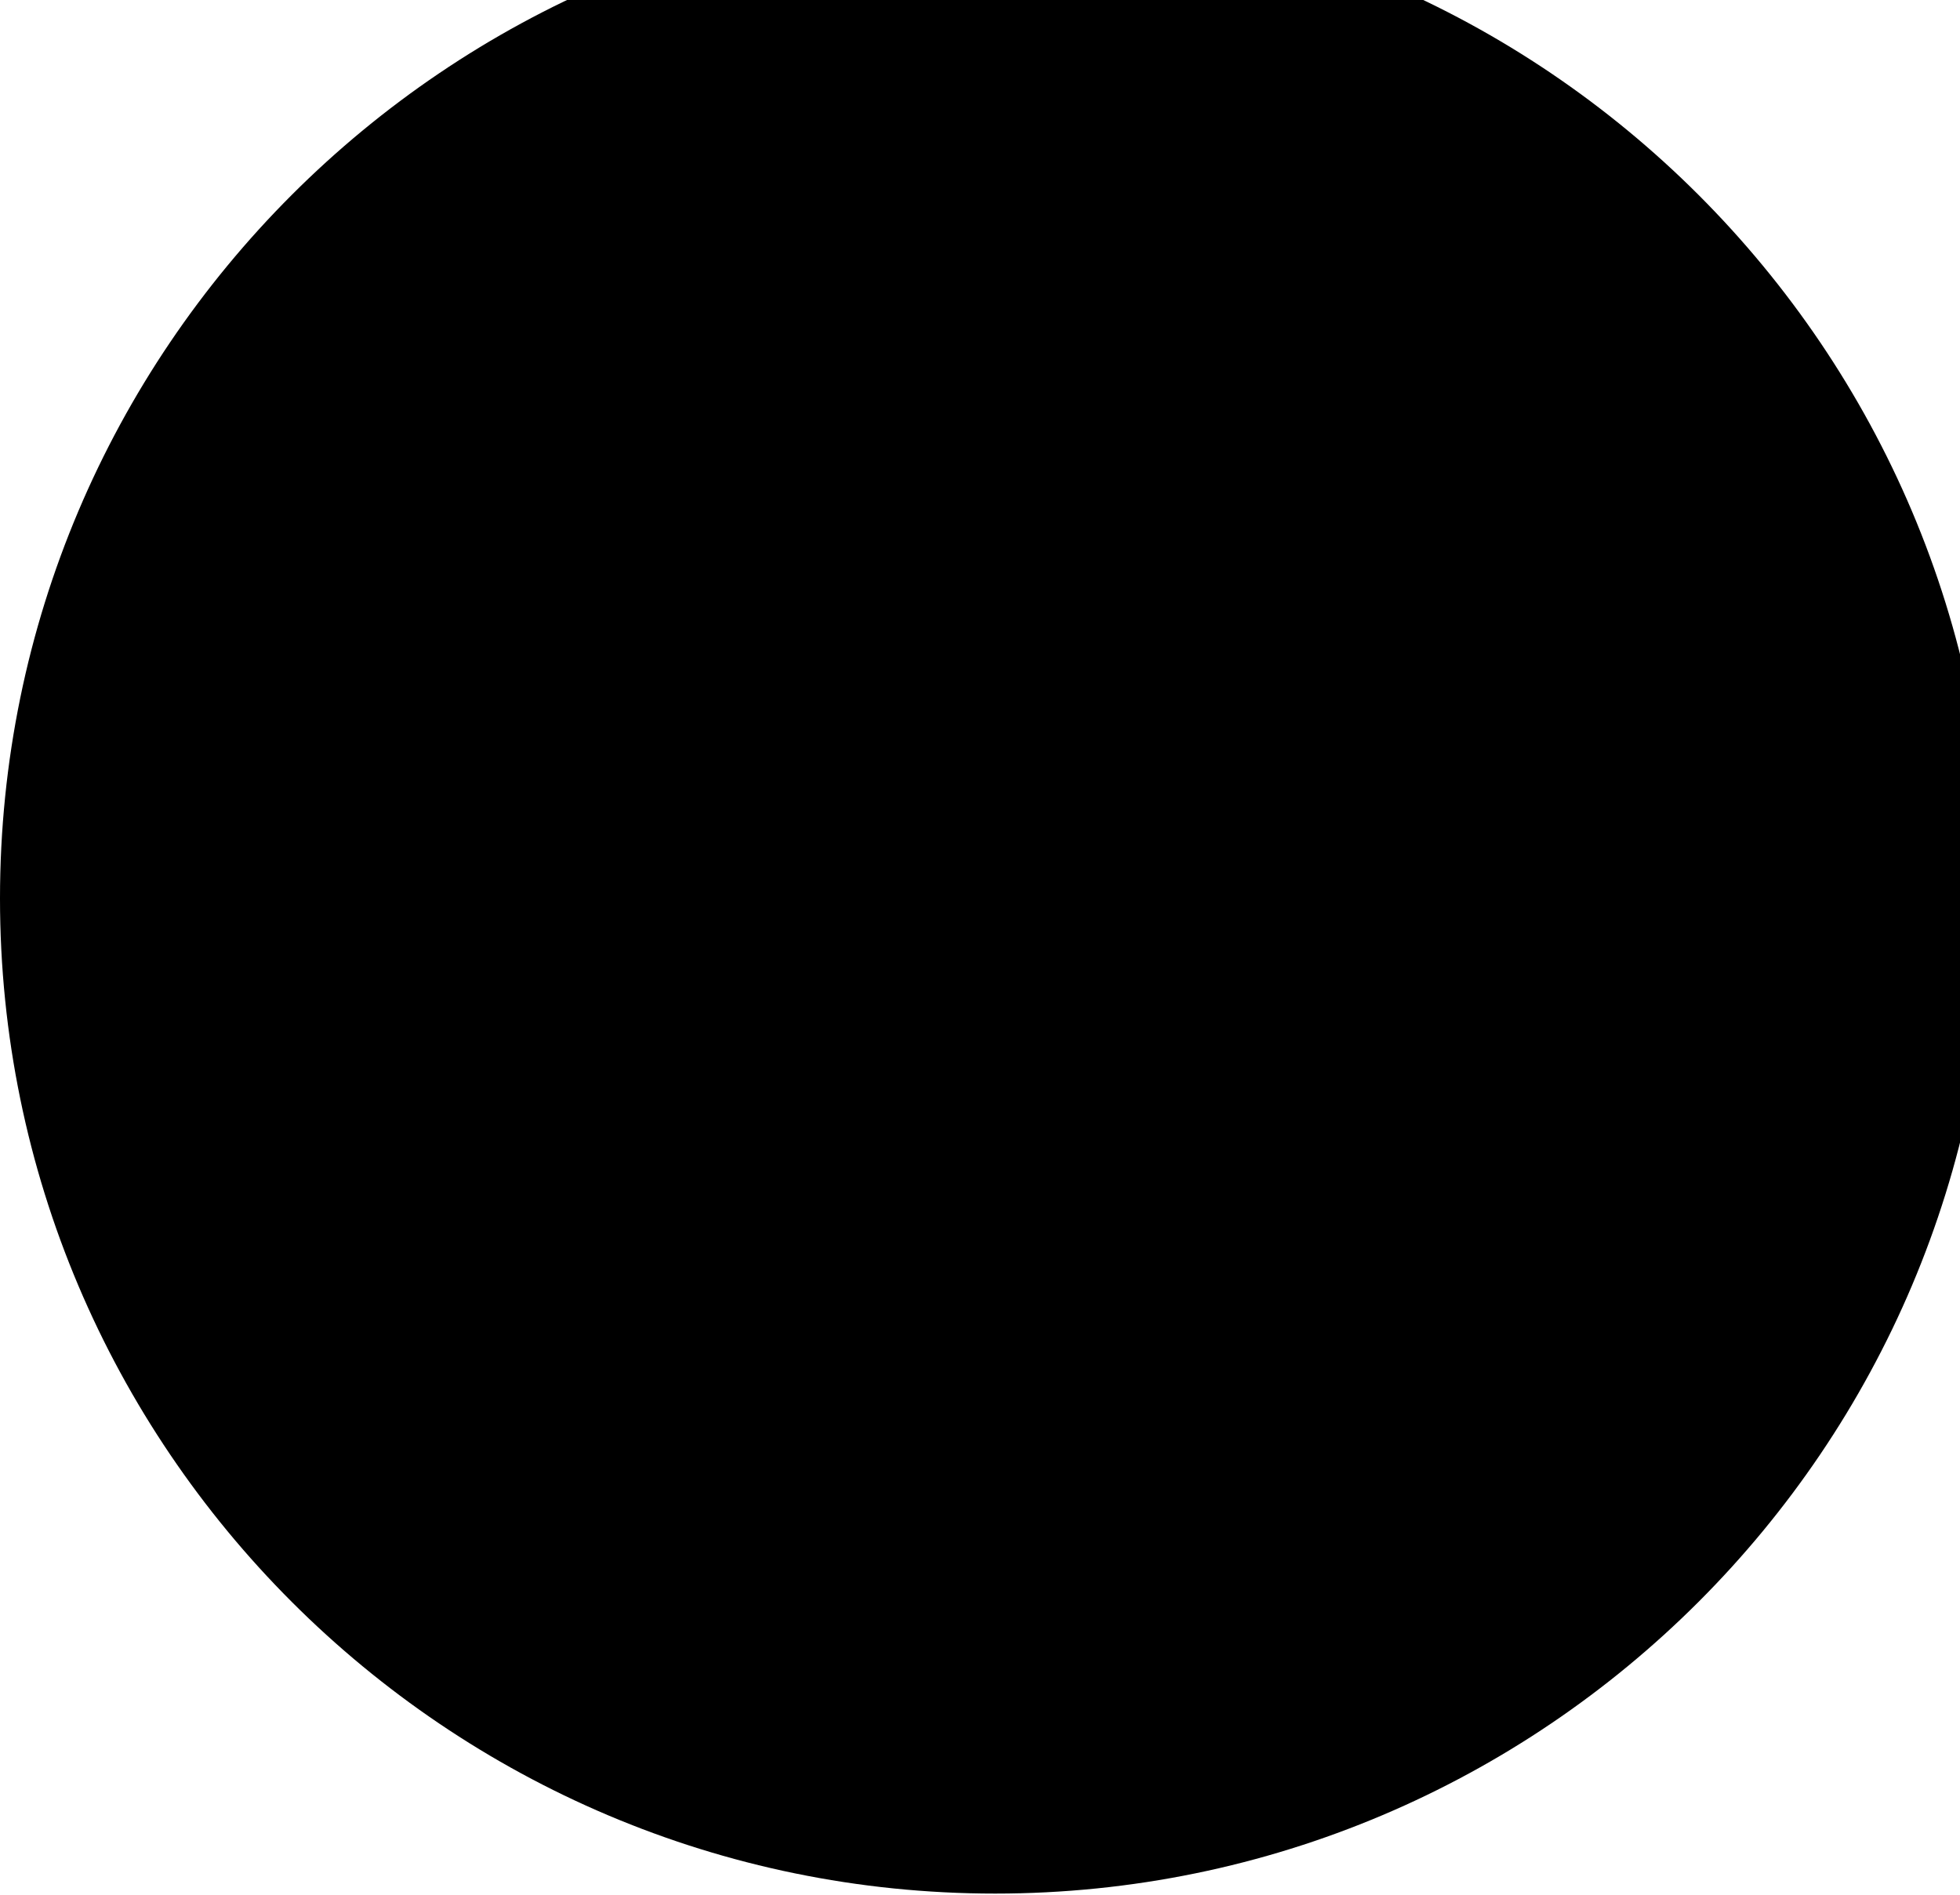 <?xml version="1.0" standalone="no"?>
<svg width="300" height="290" viewBox="0 0 300 290" fill="none" xmlns="http://www.w3.org/2000/svg">
<path d="M152.318 289.822C236.338 289.822 304.637 221.524 304.637 137.504C304.637 53.484 236.338 -14.815 152.318 -14.815C68.298 -14.815 0 53.484 0 137.504C0 221.524 68.298 289.822 152.318 289.822Z" fill="black"/>
<path d="M98.454 149.571C98.454 140.178 92.128 134.939 83.822 134.939C76.41 134.939 68.359 142.99 68.359 149.571C68.359 155.897 70.276 157.43 73.854 157.43H90.796C93.033 157.43 98.454 155.715 98.454 149.571Z" fill="black"/>
<path d="M206.384 149.571C206.384 140.178 212.71 134.939 221.016 134.939C228.428 134.939 236.479 142.99 236.479 149.571C236.479 155.897 234.562 157.43 230.984 157.43H214.042C211.806 157.43 206.384 155.715 206.384 149.571Z" fill="black"/>
<path d="M166.12 160.753C166.12 166.887 160.625 174.171 151.168 174.171C141.201 174.171 135.961 165.353 135.961 160.753C135.961 156.152 133.661 155.705 131.488 155.705C129.657 155.215 126.632 156.203 127.144 164.075C127.782 173.915 138.389 184.011 153.341 184.011C169.954 184.011 176.088 166.631 176.088 160.753C176.088 157.43 173.404 155.705 171.168 155.705C168.932 155.705 166.12 156.919 166.12 160.753Z" fill="black"/>
</svg>